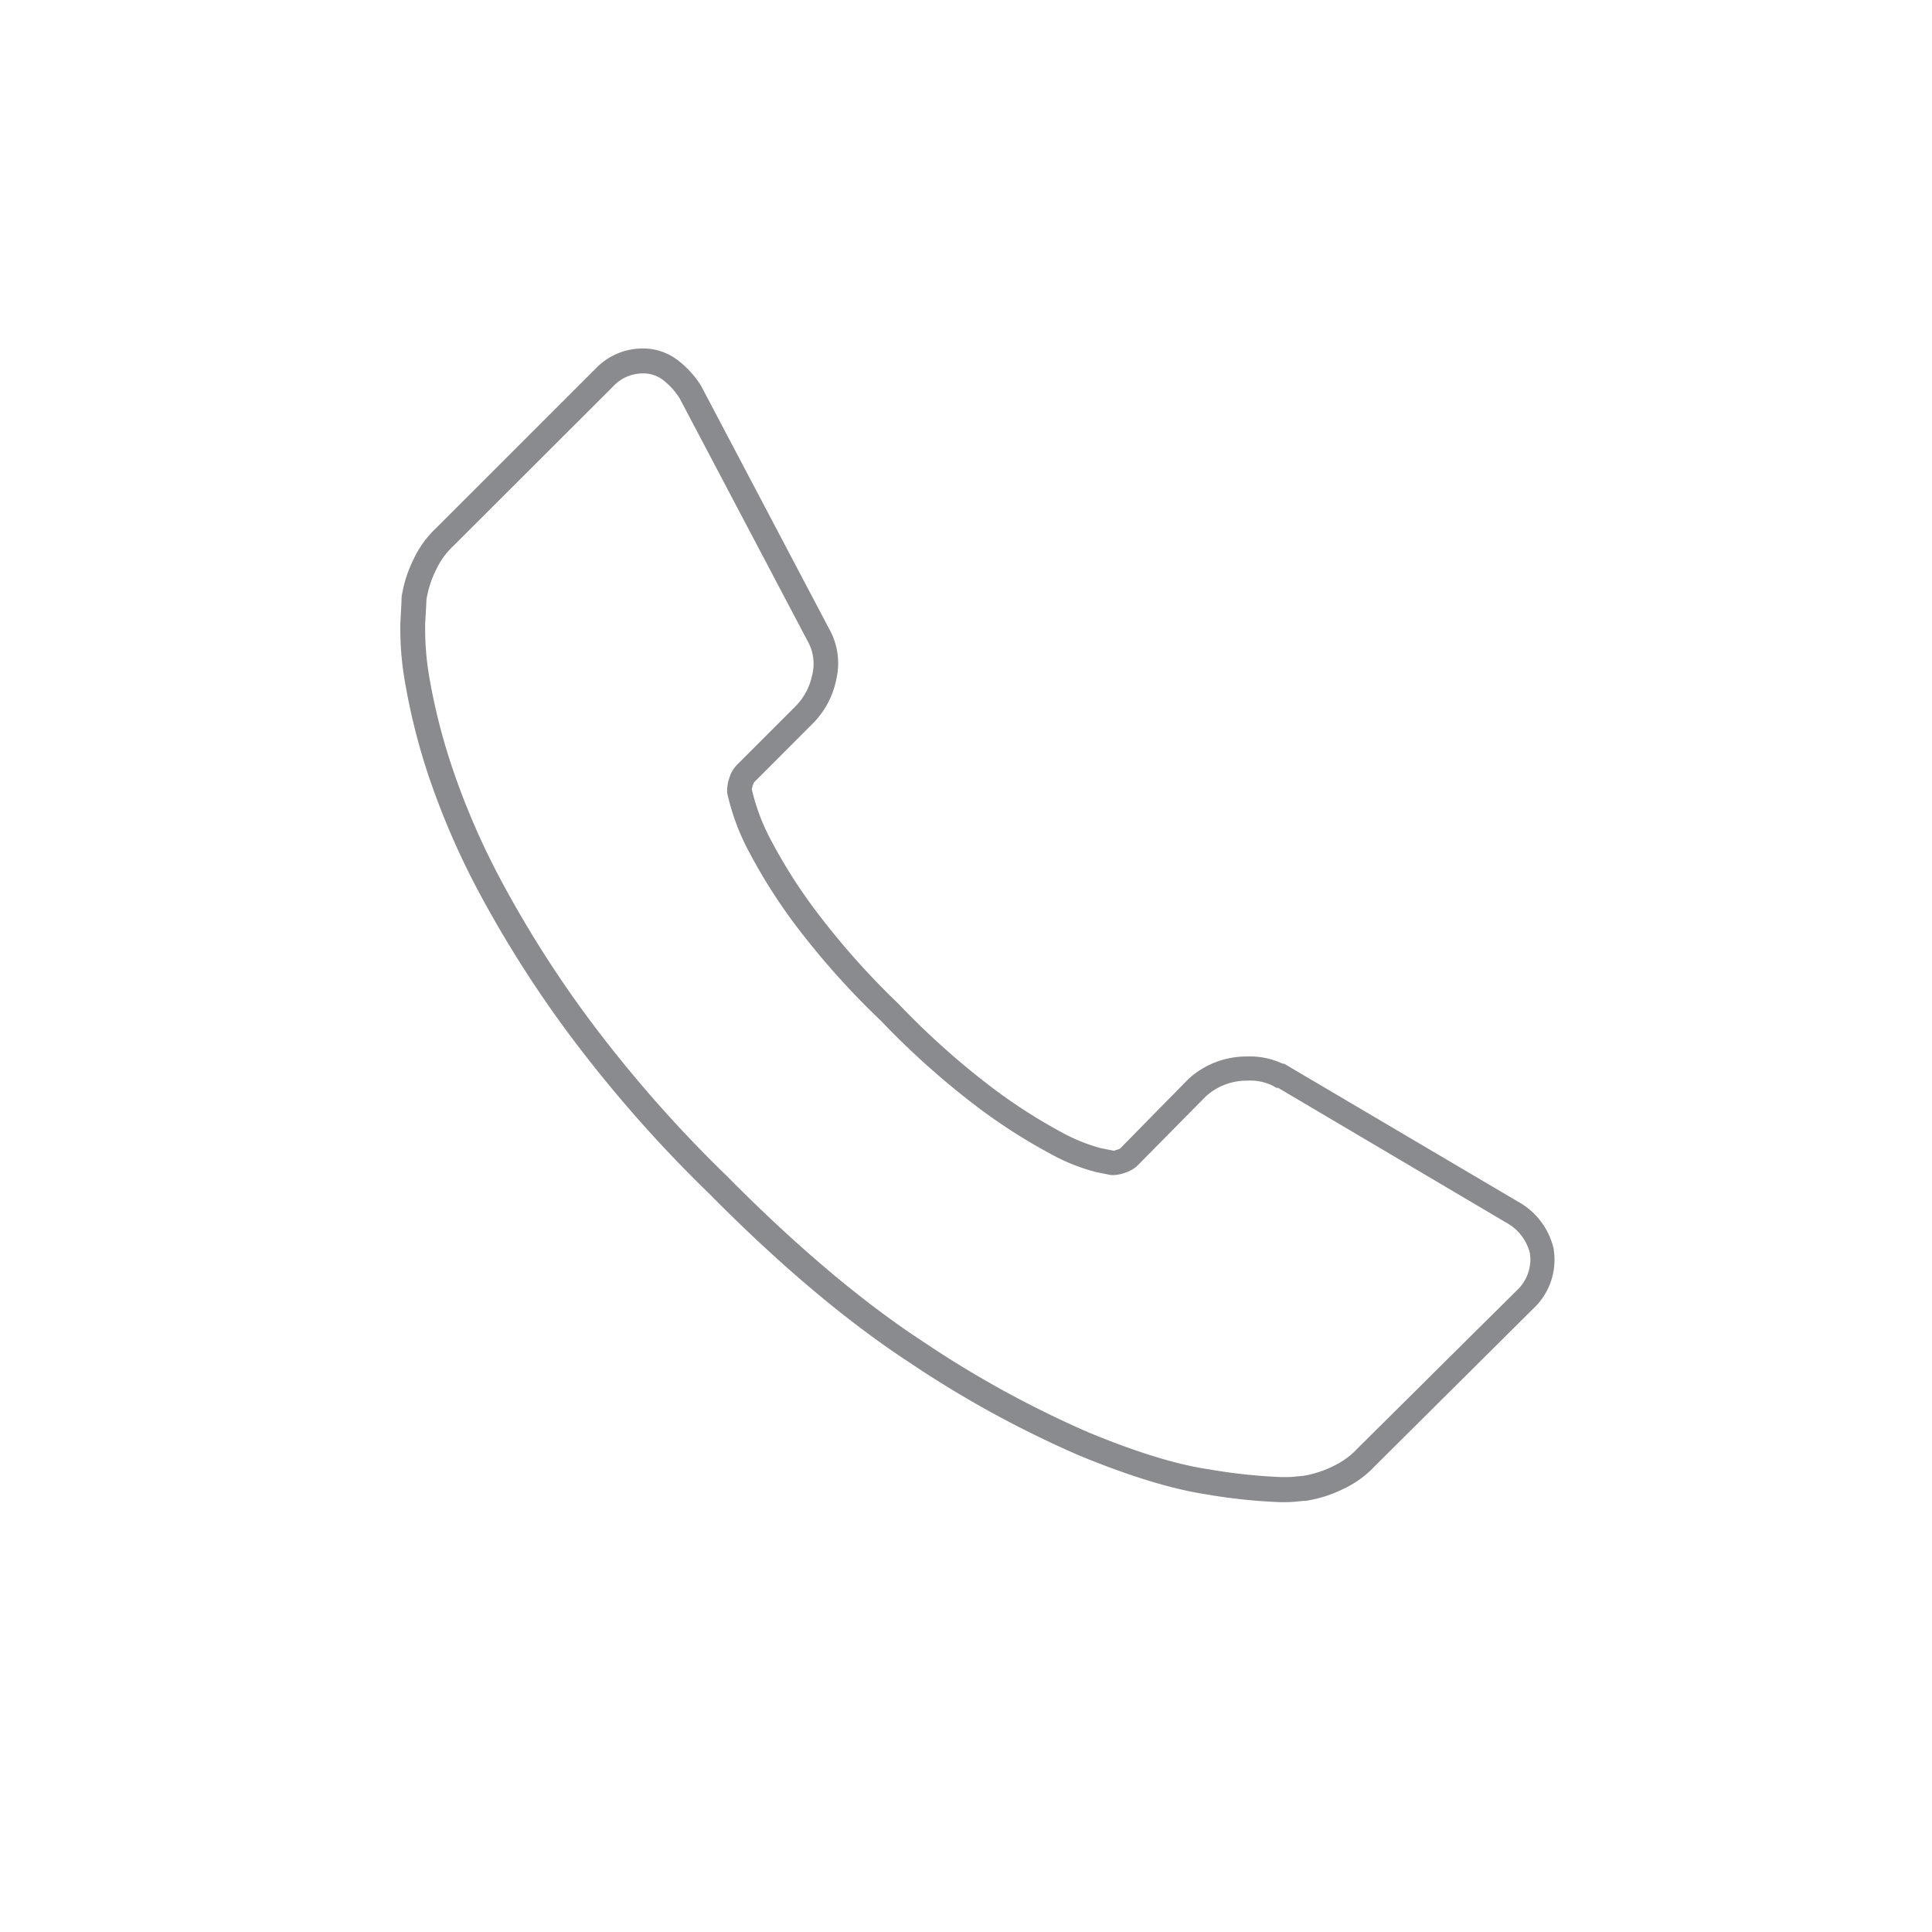 <svg id="Ebene_1" data-name="Ebene 1" xmlns="http://www.w3.org/2000/svg" viewBox="0 0 311.81 311.81"><defs><style>.cls-1{fill:#8a8b8f;}</style></defs><title>Zeichenfläche 1 Kopie 18</title><path class="cls-1" d="M206.75,242.44a89.83,89.83,0,0,1-12.17-1.28c-5.61-.86-12.52-3-20.53-6.31a171.27,171.27,0,0,1-27.25-14.94c-10.1-6.6-21-15.78-32.37-27.29a214.28,214.28,0,0,1-22.58-25.7A184.53,184.53,0,0,1,77.4,144.19a124,124,0,0,1-8.24-19,101.7,101.7,0,0,1-3.74-14.78,49.19,49.19,0,0,1-.8-10c.17-3,.19-3.62.19-3.75l0-.28a20.7,20.7,0,0,1,1.92-6.09,16.56,16.56,0,0,1,3.7-5.11L96.1,59.53a10.47,10.47,0,0,1,7.59-3.29,9.19,9.19,0,0,1,5.64,1.85,15.51,15.51,0,0,1,3.77,4.1l.08.14,20.65,39.18a11.34,11.34,0,0,1,1.15,8.1,14,14,0,0,1-3.82,7.18l-9.45,9.46h0a2.92,2.92,0,0,0-.2.47,4.1,4.1,0,0,0-.17.68,33.67,33.67,0,0,0,3.24,8.48,83.77,83.77,0,0,0,7,11A124,124,0,0,0,145,162a126.83,126.83,0,0,0,15.22,13.61,87.4,87.4,0,0,0,11,7.07,28.49,28.49,0,0,0,6.43,2.62l2.1.42.54-.16a2,2,0,0,0,.51-.22l11.05-11.24a13.83,13.83,0,0,1,9.43-3.59,12.47,12.47,0,0,1,5.73,1.16h.23L245,193.94a11.69,11.69,0,0,1,5.77,7.7l0,.13a10.75,10.75,0,0,1-3.27,9.39L221.9,236.61a16.58,16.58,0,0,1-5.11,3.7,20.85,20.85,0,0,1-6.09,1.92l-.28,0-1,.09C208.76,242.41,207.87,242.44,206.75,242.44ZM68.82,96.82c0,.35-.05,1.24-.2,3.81a46.22,46.22,0,0,0,.75,9.13A97.75,97.75,0,0,0,73,123.93a120,120,0,0,0,8,18.41,180.53,180.53,0,0,0,14.13,22.23,210.4,210.4,0,0,0,22.18,25.23c11.19,11.32,21.86,20.32,31.73,26.77a167.35,167.35,0,0,0,26.6,14.59c7.72,3.2,14.31,5.24,19.61,6a87.92,87.92,0,0,0,11.57,1.23c1,0,1.74,0,2.3-.09l1.16-.1a16.94,16.94,0,0,0,4.83-1.55,12.61,12.61,0,0,0,3.92-2.82l.08-.08,25.67-25.47a6.84,6.84,0,0,0,2.14-6,7.76,7.76,0,0,0-3.9-5l-36.74-21.71H206l-.48-.29a8.22,8.22,0,0,0-4.18-.87,9.8,9.8,0,0,0-6.73,2.54l-11,11.14a5.11,5.11,0,0,1-2,1.17,6.07,6.07,0,0,1-1.89.39l-.39,0-2.41-.48a31.5,31.5,0,0,1-7.47-3,91.25,91.25,0,0,1-11.56-7.4,130.45,130.45,0,0,1-15.69-14,127.62,127.62,0,0,1-13.89-15.57A87.6,87.6,0,0,1,121,137.69a36.86,36.86,0,0,1-3.65-9.78l0-.37a6.68,6.68,0,0,1,.39-2.07,5,5,0,0,1,1.17-2l9.45-9.45a10,10,0,0,0,2.74-5.17,7.4,7.4,0,0,0-.75-5.37L109.68,64.27a11.51,11.51,0,0,0-2.75-3,5.2,5.2,0,0,0-3.24-1,6.52,6.52,0,0,0-4.76,2.12L73.18,88.1A12.57,12.57,0,0,0,70.36,92,16.83,16.83,0,0,0,68.82,96.82Z"/></svg>